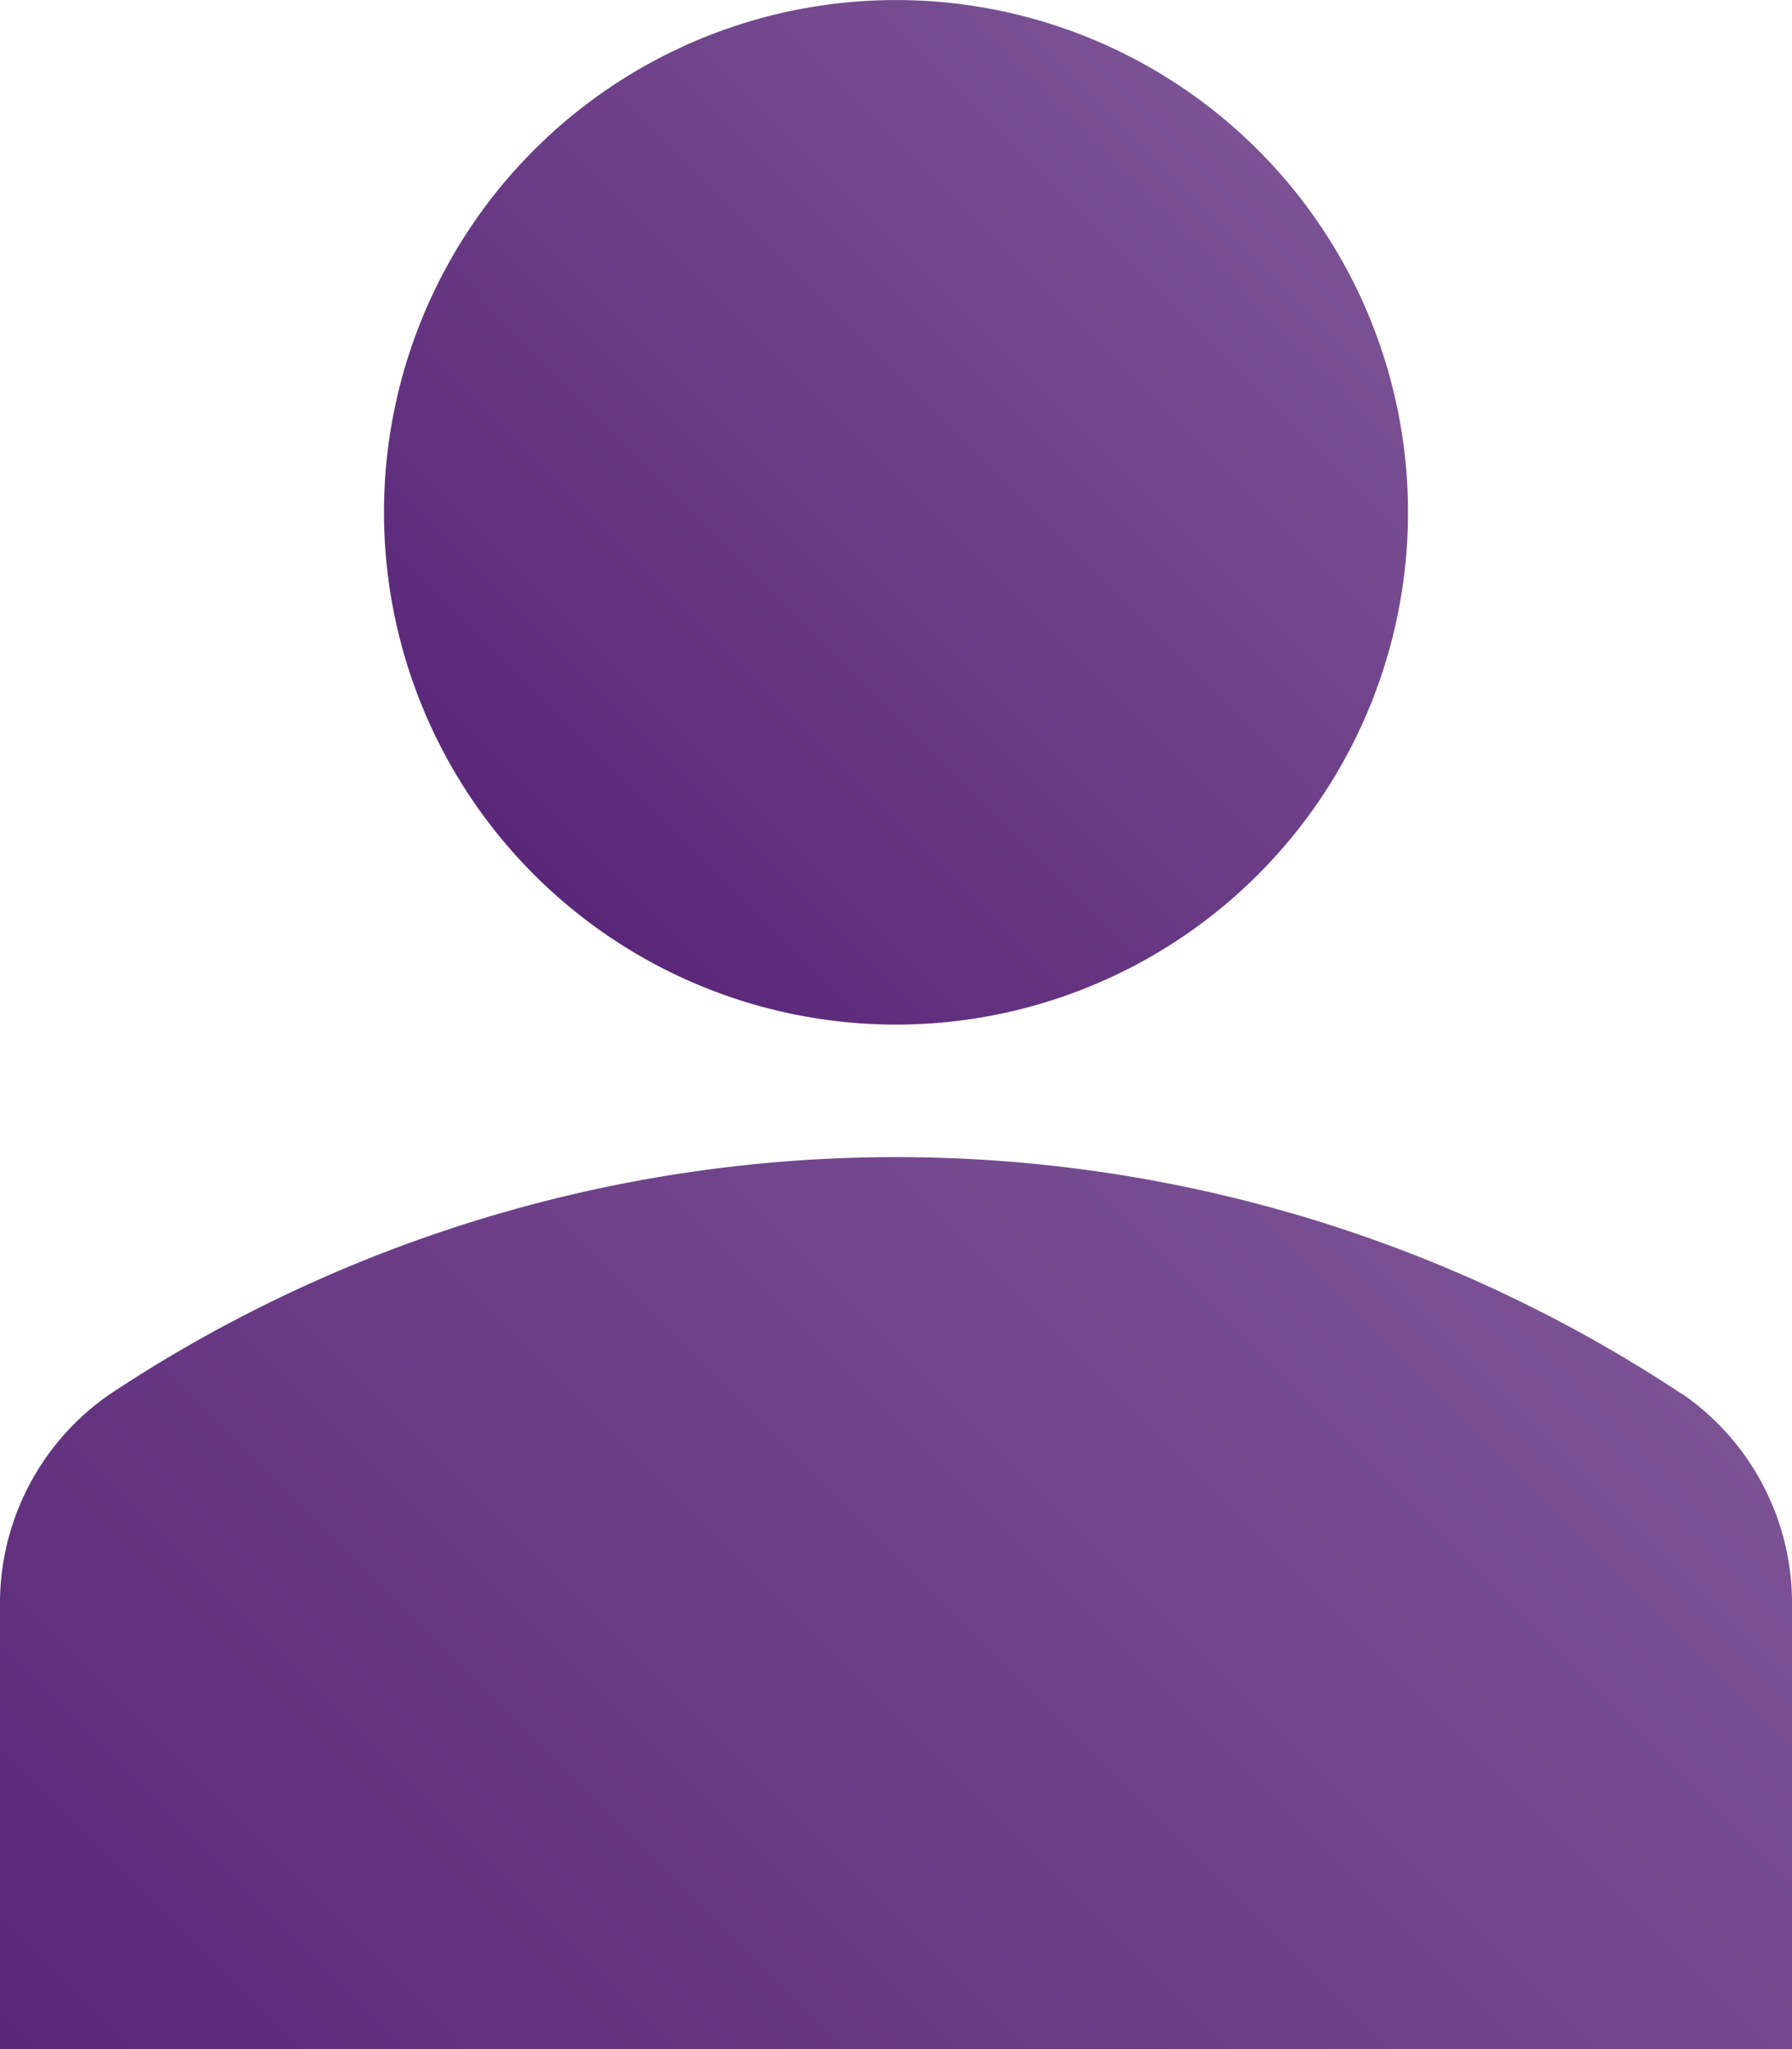 <svg xmlns="http://www.w3.org/2000/svg" xmlns:xlink="http://www.w3.org/1999/xlink" viewBox="0 0 50.75 58"><defs><style>.cls-1{fill:url(#名称未設定グラデーション_32);}.cls-2{fill:url(#名称未設定グラデーション_32-2);}</style><linearGradient id="名称未設定グラデーション_32" x1="15.12" y1="24.75" x2="35.63" y2="4.25" gradientUnits="userSpaceOnUse"><stop offset="0" stop-color="#5a2779"/><stop offset="1" stop-color="#7b5294"/></linearGradient><linearGradient id="名称未設定グラデーション_32-2" x1="8.79" y1="66.79" x2="41.96" y2="33.61" xlink:href="#名称未設定グラデーション_32"/></defs><g id="レイヤー_2" data-name="レイヤー 2"><g id="レイヤー_1-2" data-name="レイヤー 1"><path class="cls-1" d="M35.63,4.25a14.5,14.5,0,1,1-20.51,0,14.5,14.5,0,0,1,20.51,0"/><path class="cls-2" d="M47.62,39.45a40.29,40.29,0,0,0-44.49,0,7.19,7.19,0,0,0-3.13,6V58H50.75V45.44a7.19,7.19,0,0,0-3.13-6Z"/></g></g></svg>